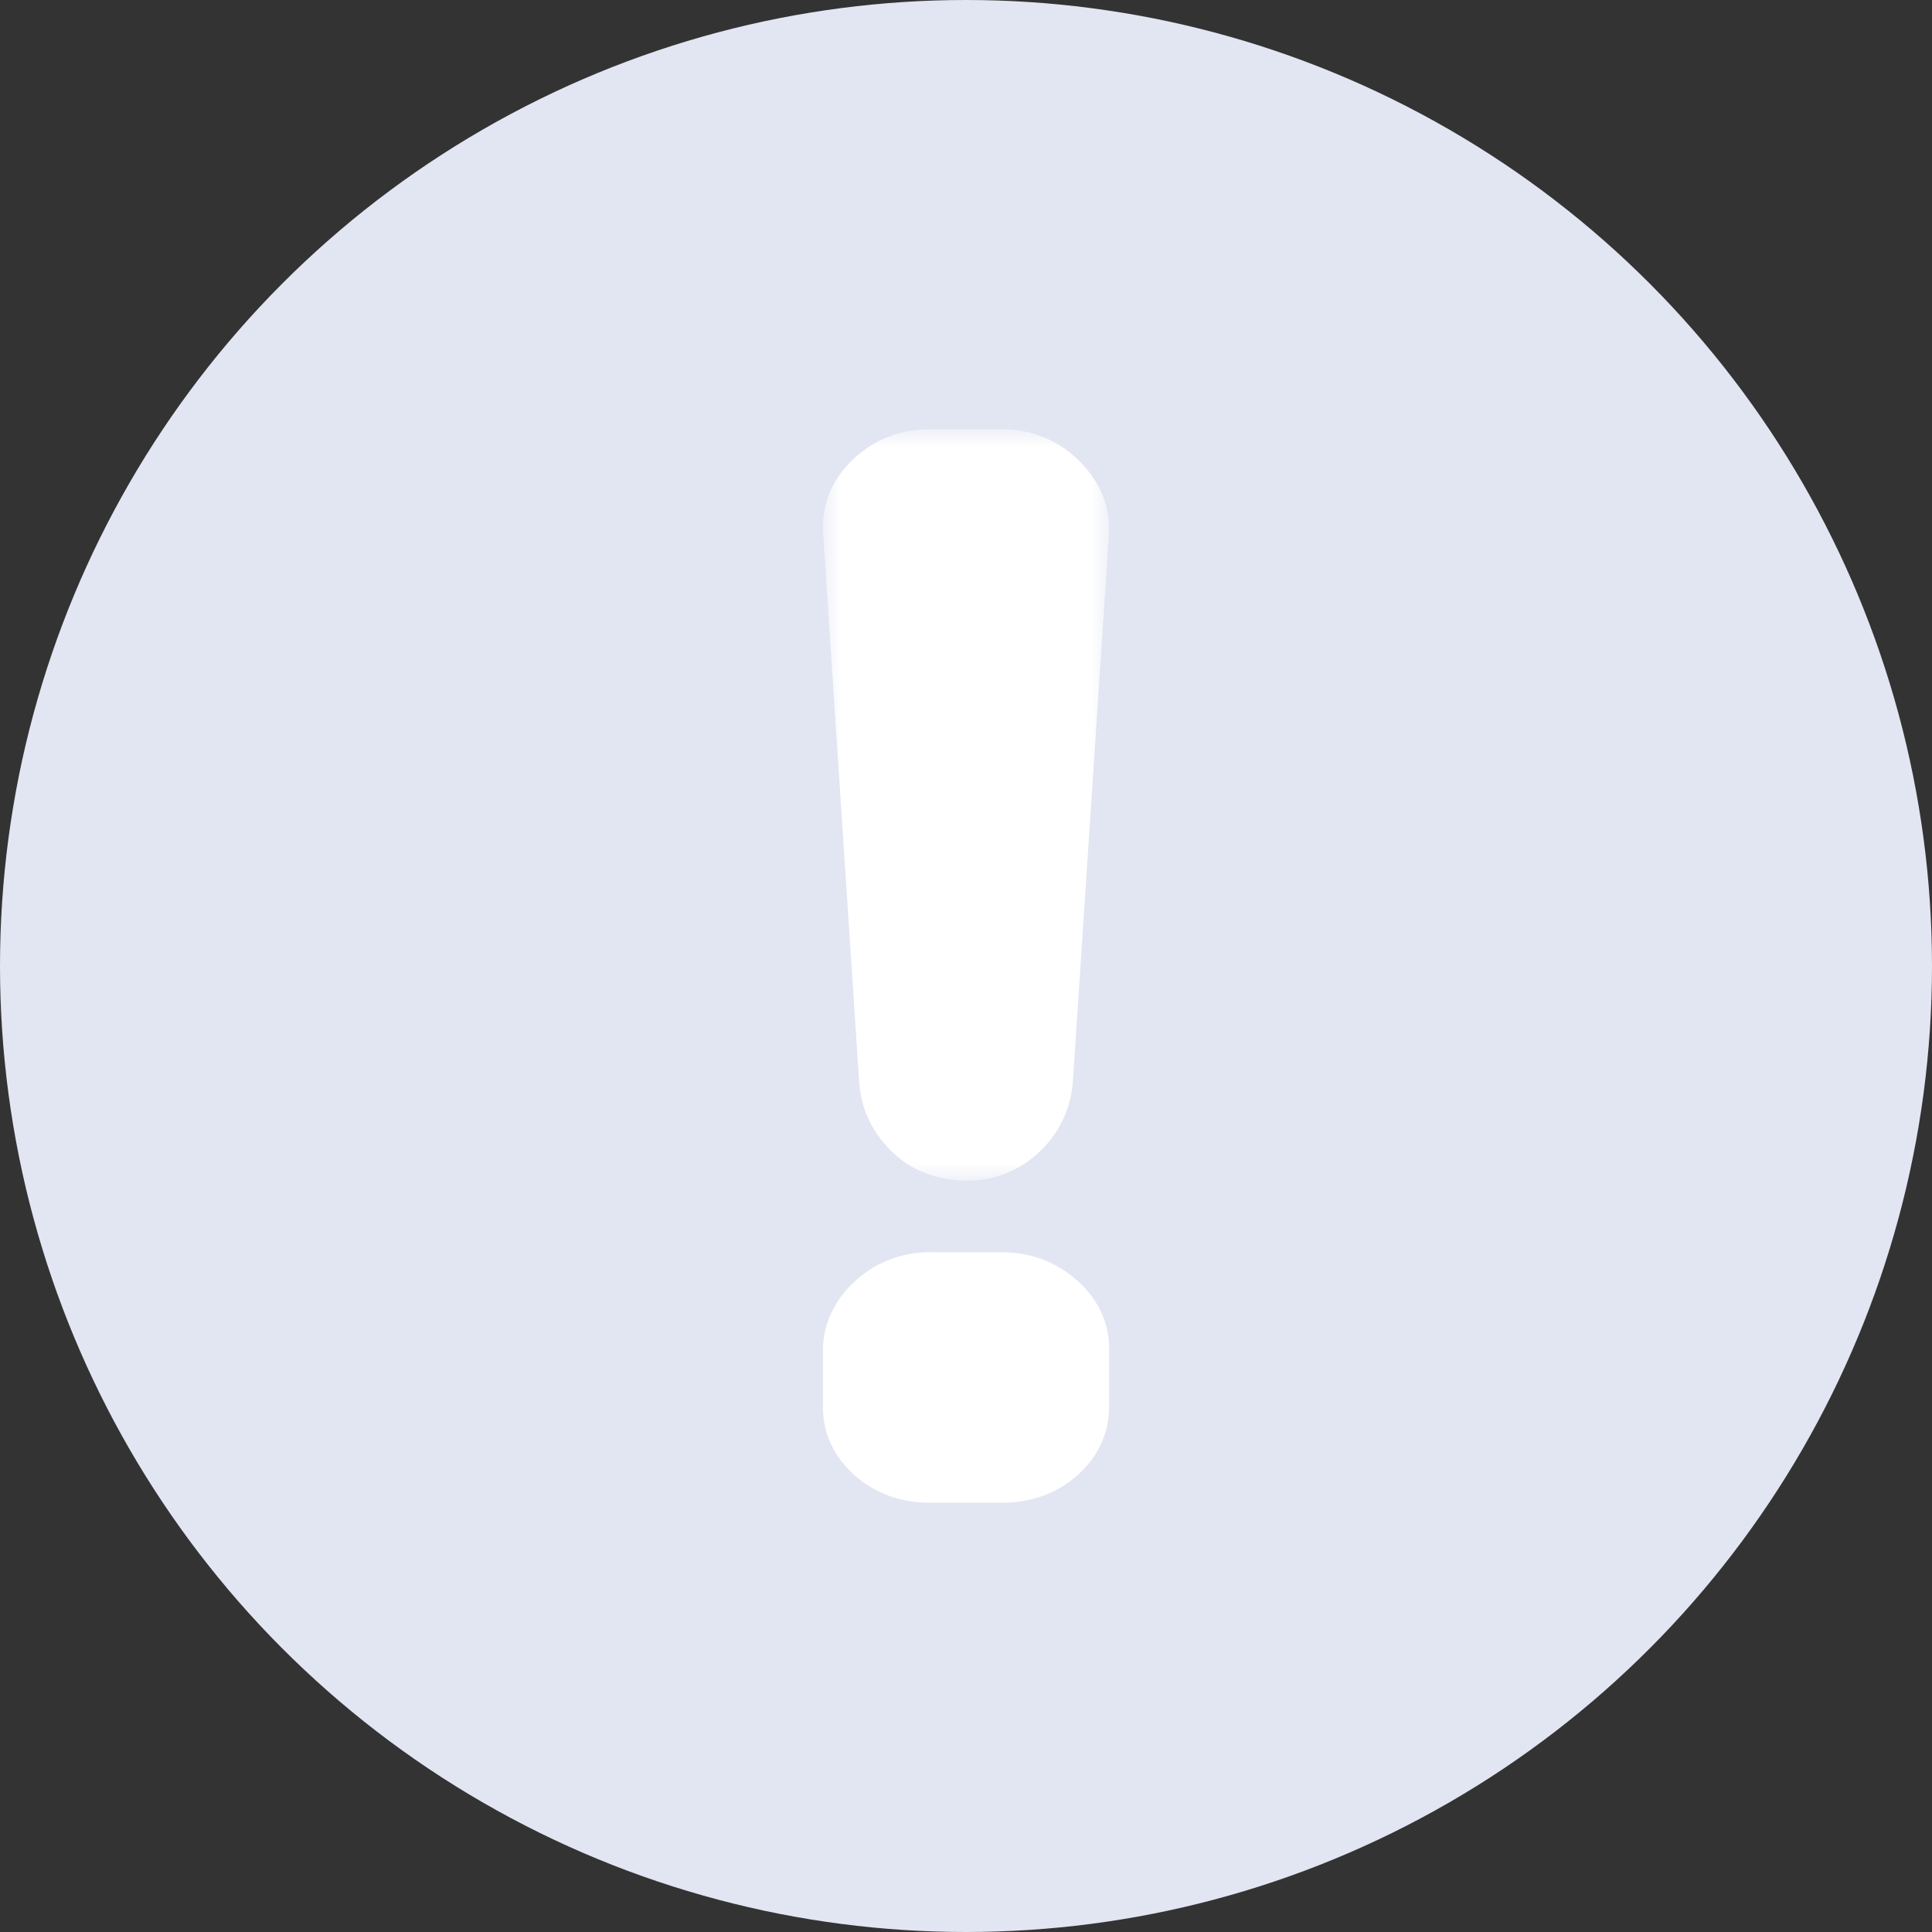 <svg width="54" height="54" viewBox="0 0 54 54" xmlns="http://www.w3.org/2000/svg" xmlns:xlink="http://www.w3.org/1999/xlink">
    <rect x="0" y="0" width="54" height="54" fill="#333333" stroke="none"/>
    <defs>
        <path id="t1gue7qd1a" d="M0 0h8v21H0z"/>
    </defs>
    <g fill="none" fill-rule="evenodd">
        <circle fill="#E2E5F2" cx="27" cy="27" r="27"/>
        <path d="M27.983 35h-1.966a3.07 3.07 0 0 0-2.12.81c-.572.527-.874 1.163-.897 1.891v1.62c0 .73.3 1.386.867 1.896.566.512 1.293.783 2.1.783h2.065c.808 0 1.534-.27 2.101-.782S31 40.05 31 39.32v-1.642c0-.717-.31-1.37-.898-1.892-.59-.522-1.304-.787-2.119-.787" fill="#FFF"/>
        <g transform="translate(23 12)">
            <mask id="m6ia02ofgb" fill="#fff">
                <use xlink:href="#t1gue7qd1a"/>
            </mask>
            <path d="M7.167.887A2.975 2.975 0 0 0 5.031 0H2.97C2.154 0 1.442.28.85.834.25 1.398-.043 2.108.005 2.889l1.007 15.327c.045.737.338 1.385.869 1.925.552.562 1.293.859 2.144.859.774 0 1.48-.282 2.038-.816a2.975 2.975 0 0 0 .924-1.948l1.008-15.3v-.002c.048-.754-.239-1.462-.828-2.047" fill="#FFF" mask="url(#m6ia02ofgb)"/>
        </g>
    </g>
</svg>
